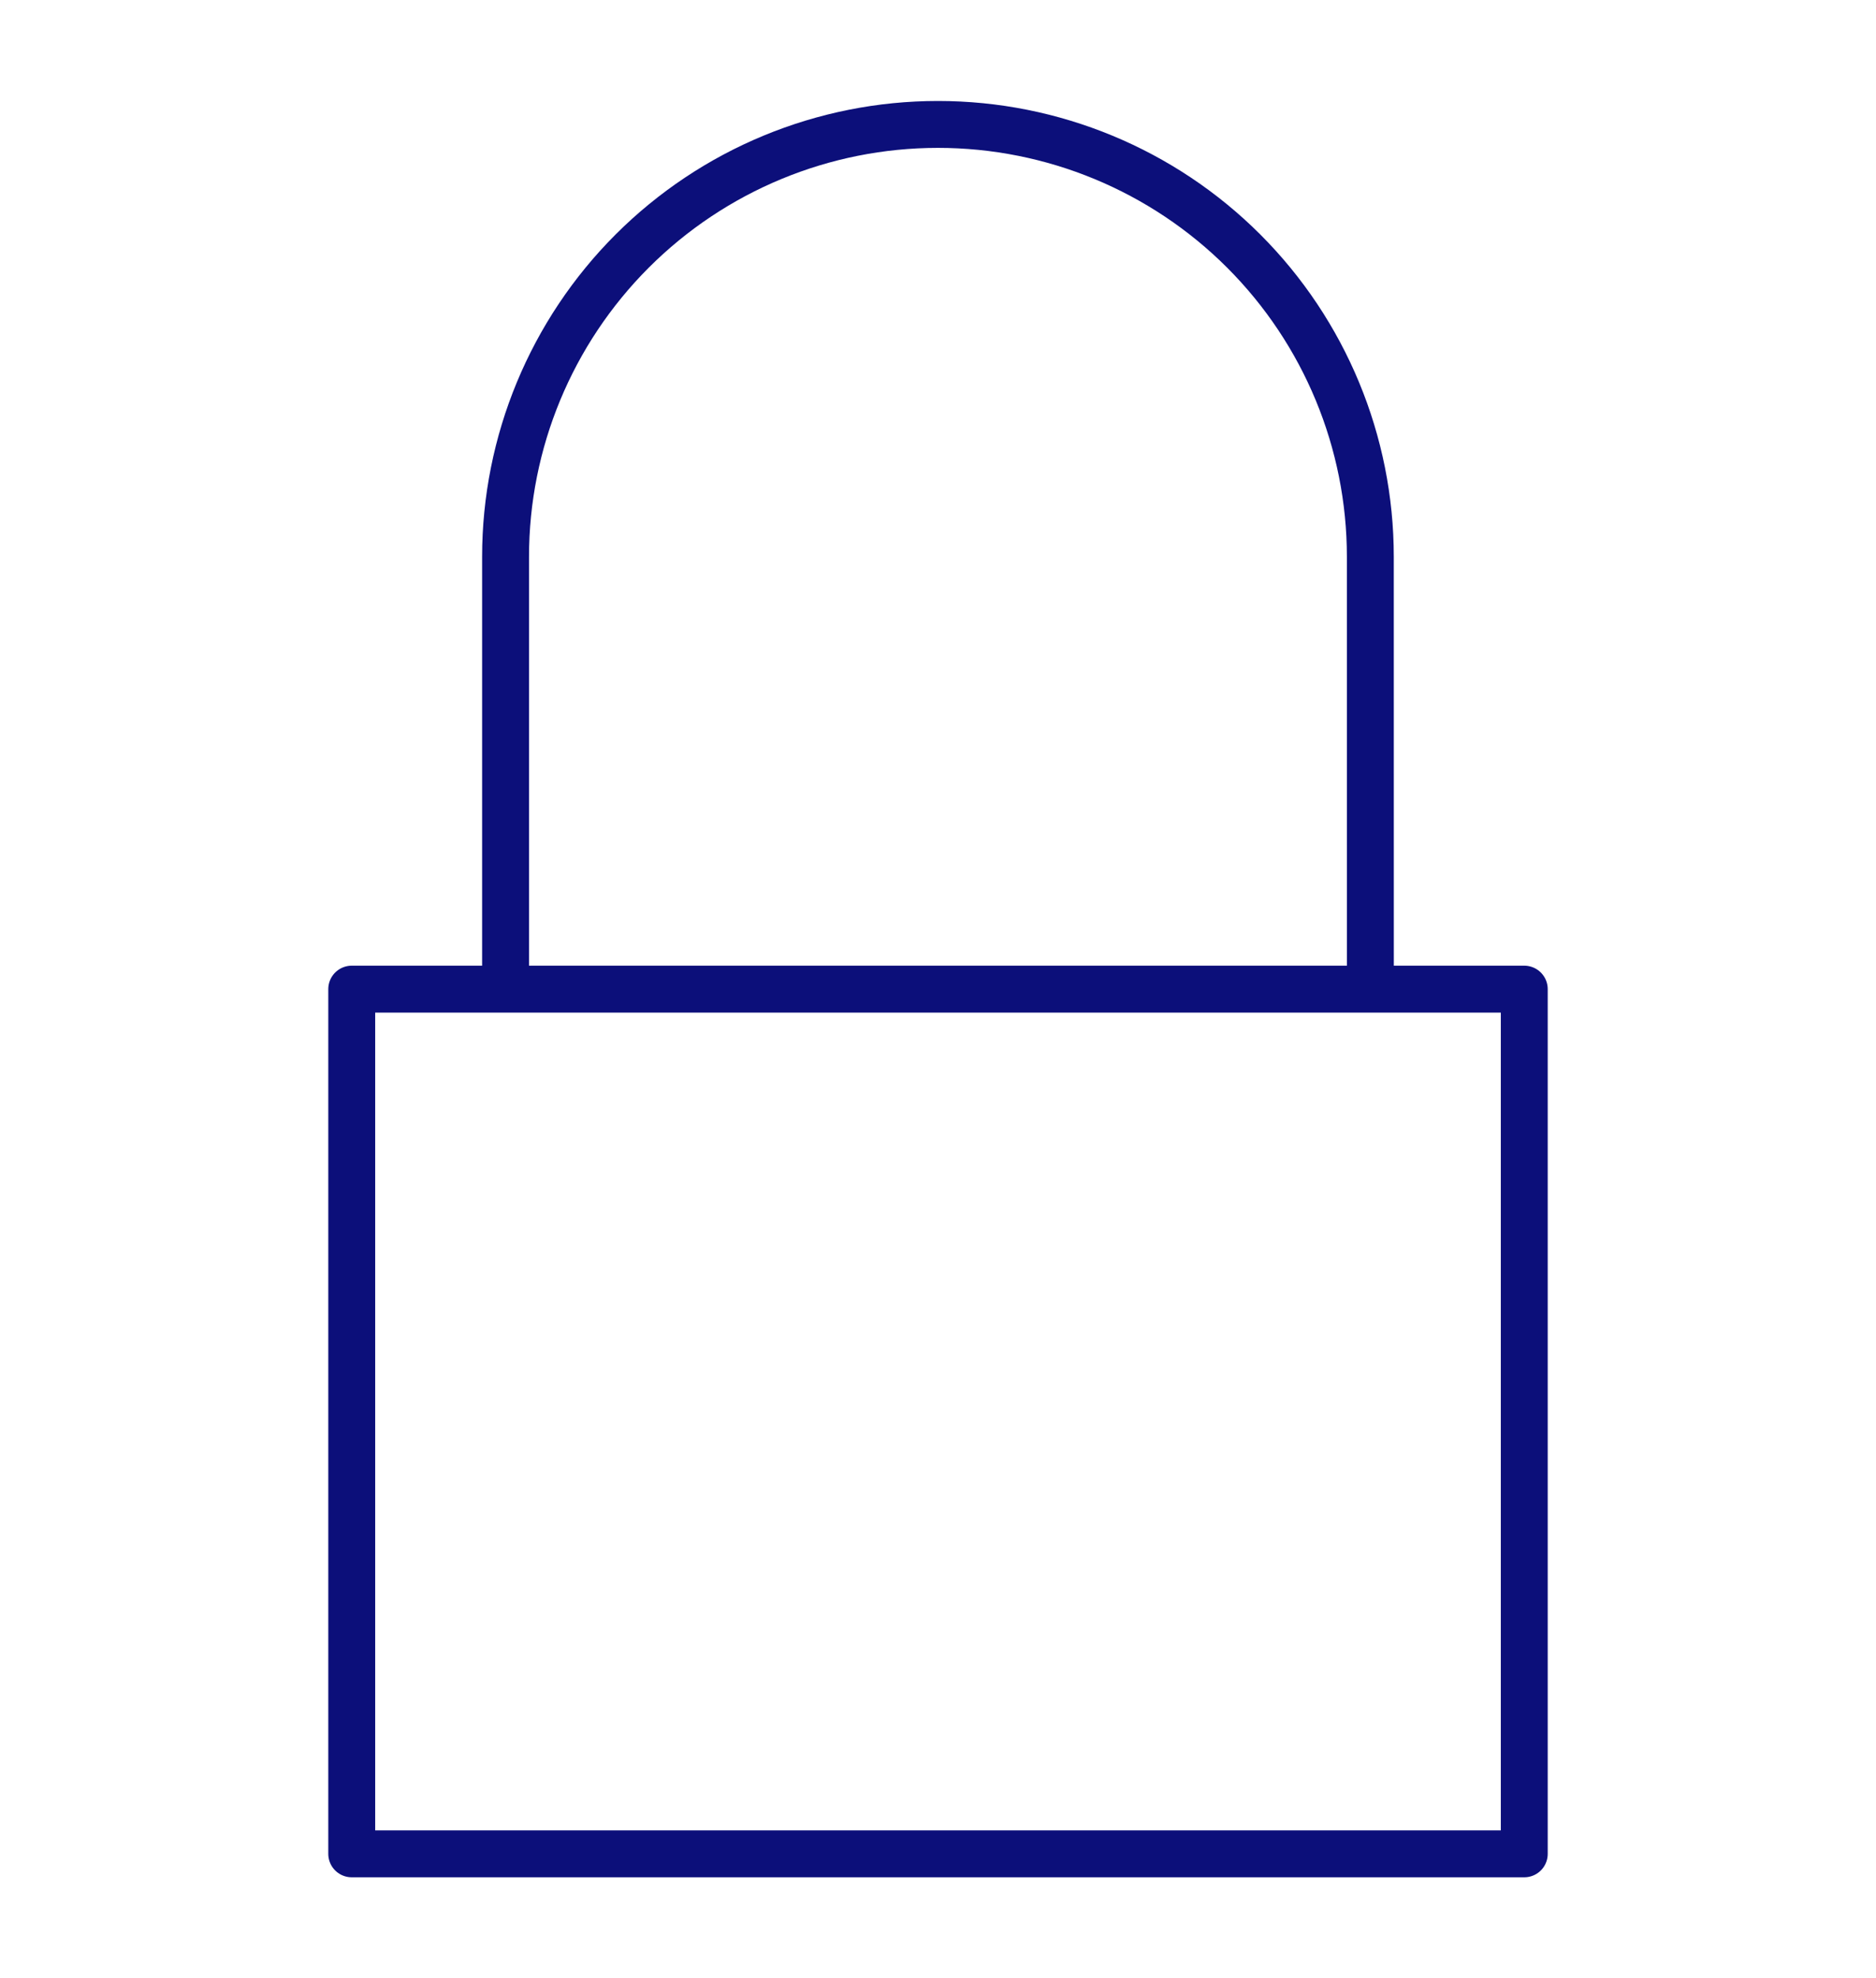 <svg width="55" height="58" viewBox="0 0 55 58" fill="none" xmlns="http://www.w3.org/2000/svg">
<g clip-path="url(#clip0_1_1053)">
<g clip-path="url(#clip1_1_1053)">
<mask id="mask0_1_1053" style="mask-type:luminance" maskUnits="userSpaceOnUse" x="0" y="1" width="55" height="56">
<path d="M0 1.5H55V56.5H0V1.5Z" fill="white"/>
</mask>
<g mask="url(#mask0_1_1053)">
<path d="M44.688 54.352H10.312V29H44.688V54.352ZM40.176 29H14.822V16.324C14.822 12.962 16.158 9.738 18.535 7.36C20.913 4.983 24.137 3.648 27.499 3.648C30.86 3.648 34.085 4.983 36.462 7.36C38.839 9.738 40.175 12.962 40.175 16.324L40.176 29Z" stroke="#0C0F7A" stroke-width="1.375" stroke-miterlimit="10" stroke-linecap="round" stroke-linejoin="round"/>
</g>
</g>
</g>
<defs>
<clipPath id="clip0_1_1053">
<rect width="55" height="58" fill="white"/>
</clipPath>
<clipPath id="clip1_1_1053">
<rect width="55" height="55" fill="white" transform="translate(0 1.5)"/>
</clipPath>
</defs>
</svg>

